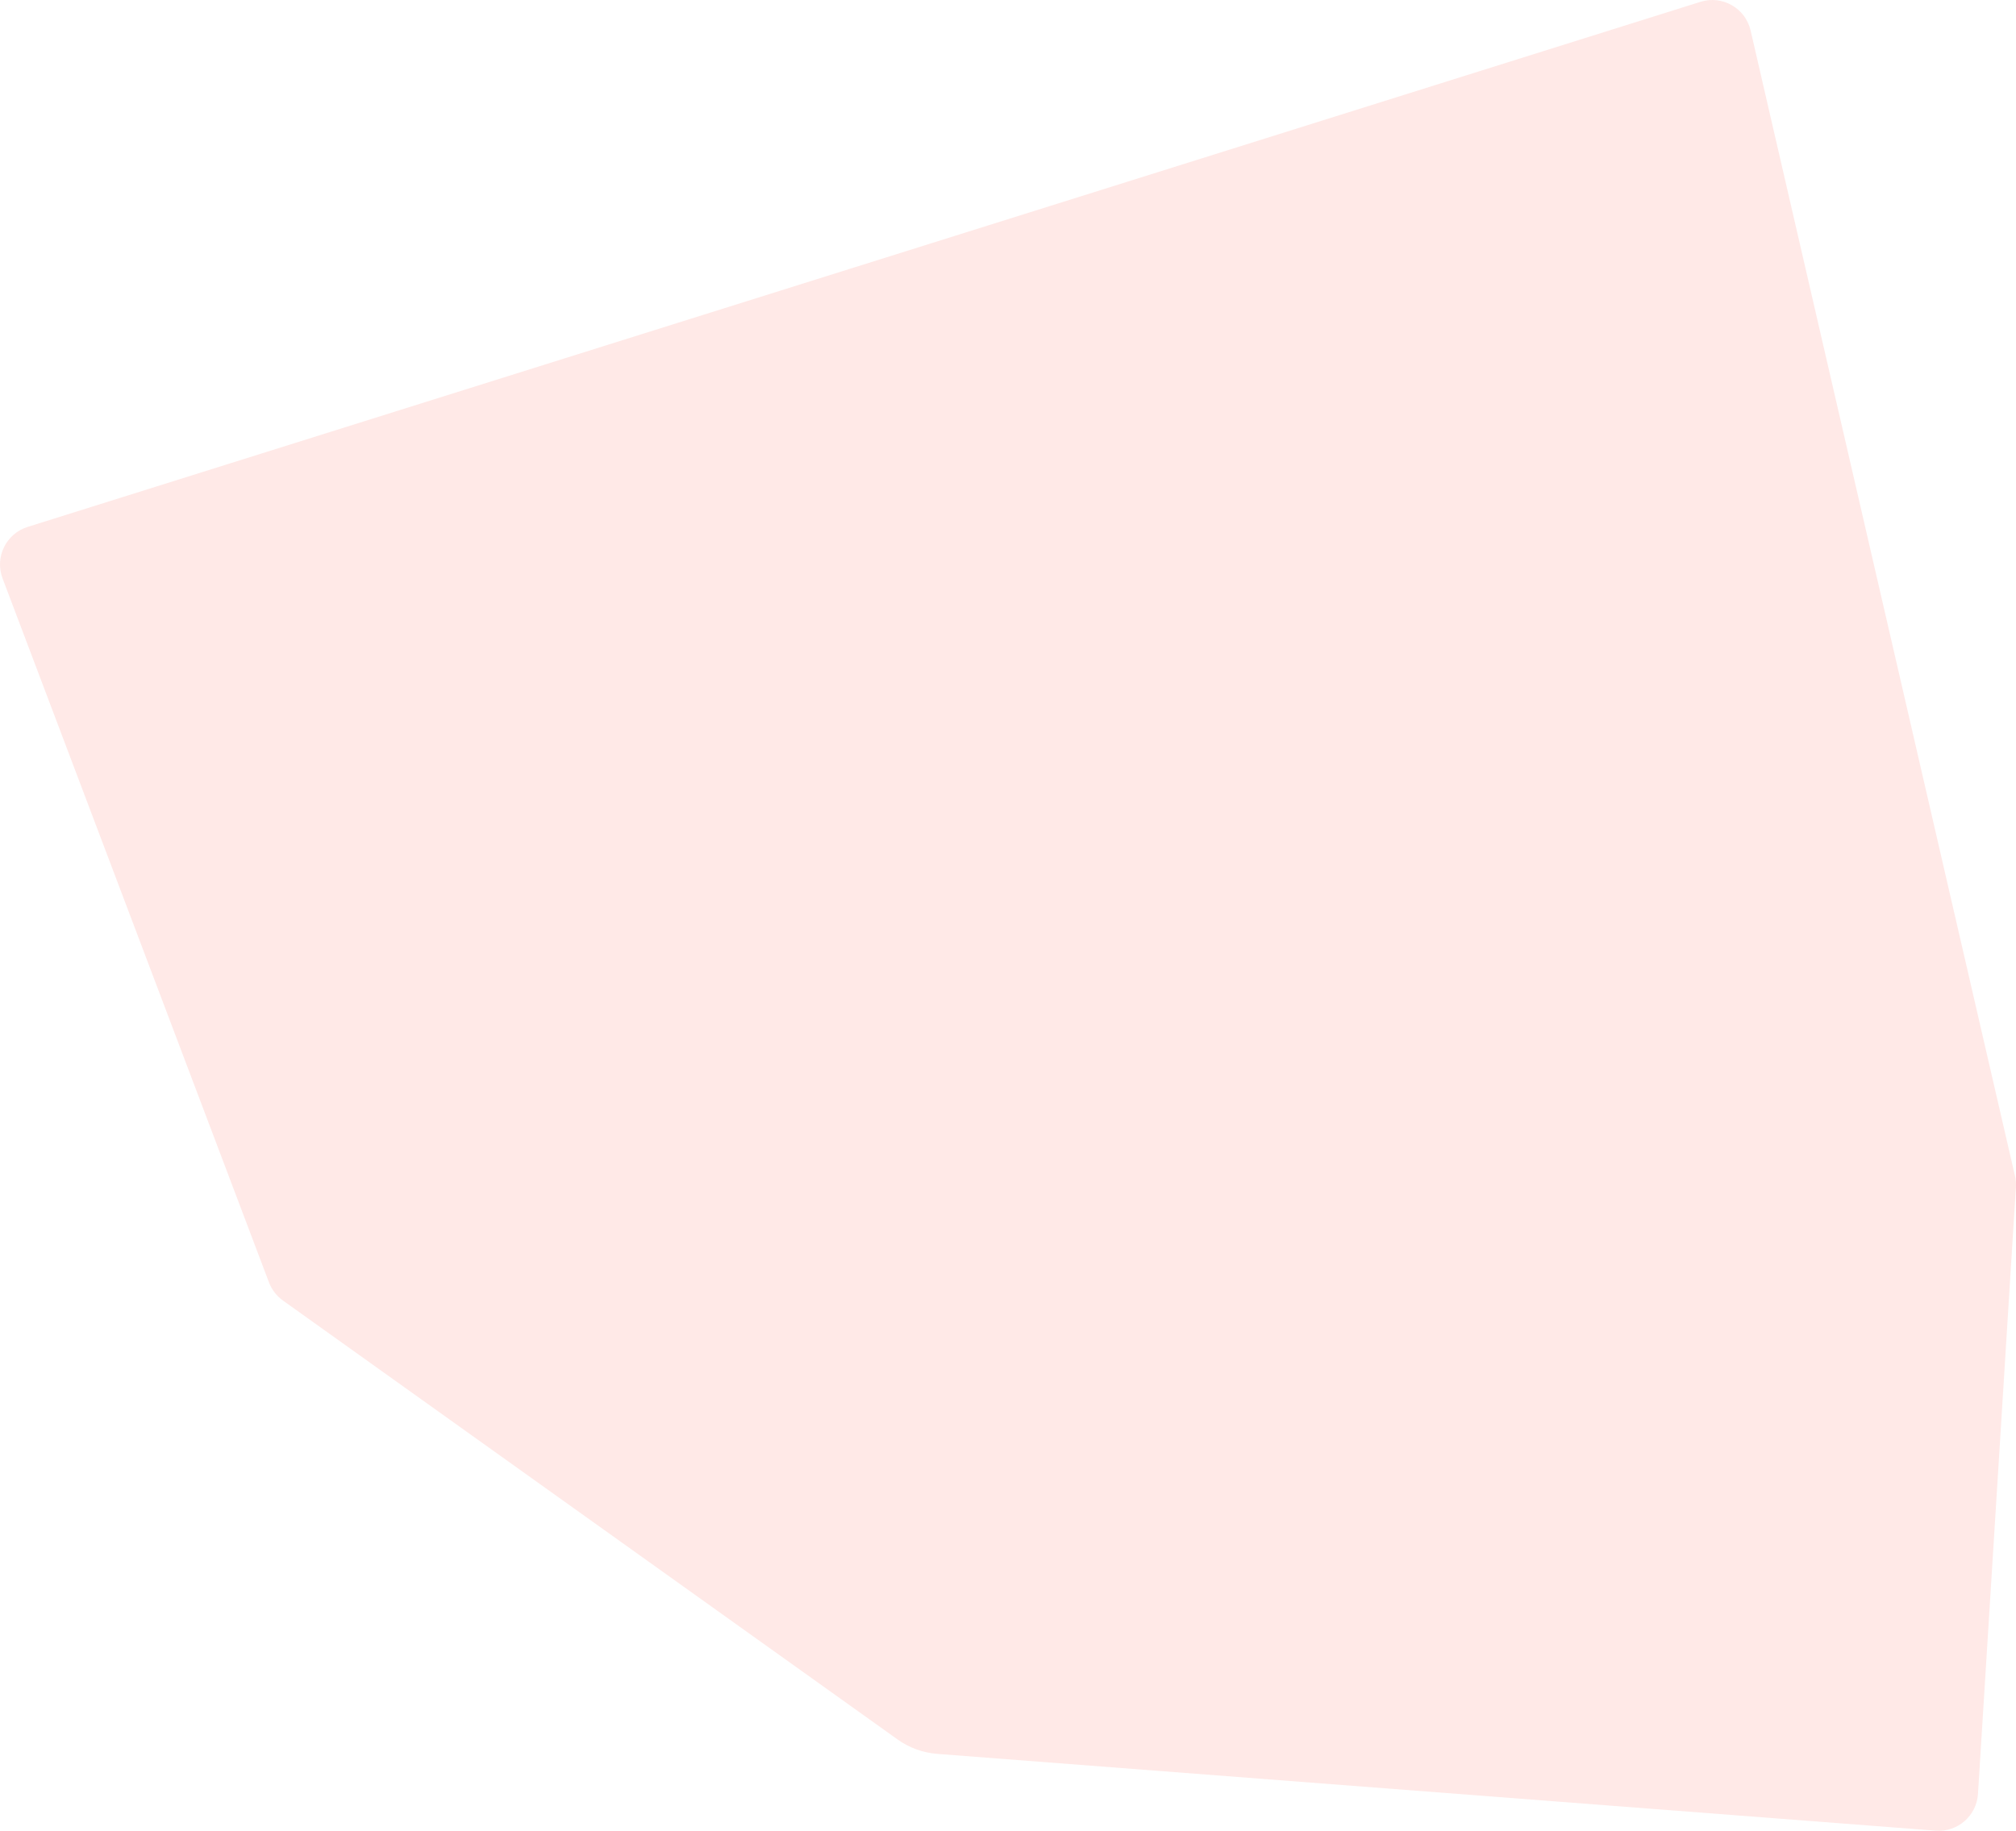 <?xml version="1.0" encoding="UTF-8"?> <svg xmlns="http://www.w3.org/2000/svg" width="1025" height="931" viewBox="0 0 1025 931" fill="none"> <path opacity="0.8" d="M1.302 294.132C-2.768 283.373 3.048 271.406 14.023 267.961L864.578 0.926C875.703 -2.567 887.446 4.155 890.068 15.517L1024.48 597.973C1024.92 599.856 1025.07 601.791 1024.95 603.72L1005.67 912.239C1004.98 923.38 995.297 931.797 984.167 930.94L476.534 891.892C469.261 891.332 462.28 888.795 456.344 884.556L143.851 661.347C140.632 659.048 138.167 655.846 136.767 652.146L1.302 294.132Z" fill="#FFE3E1"></path> </svg> 